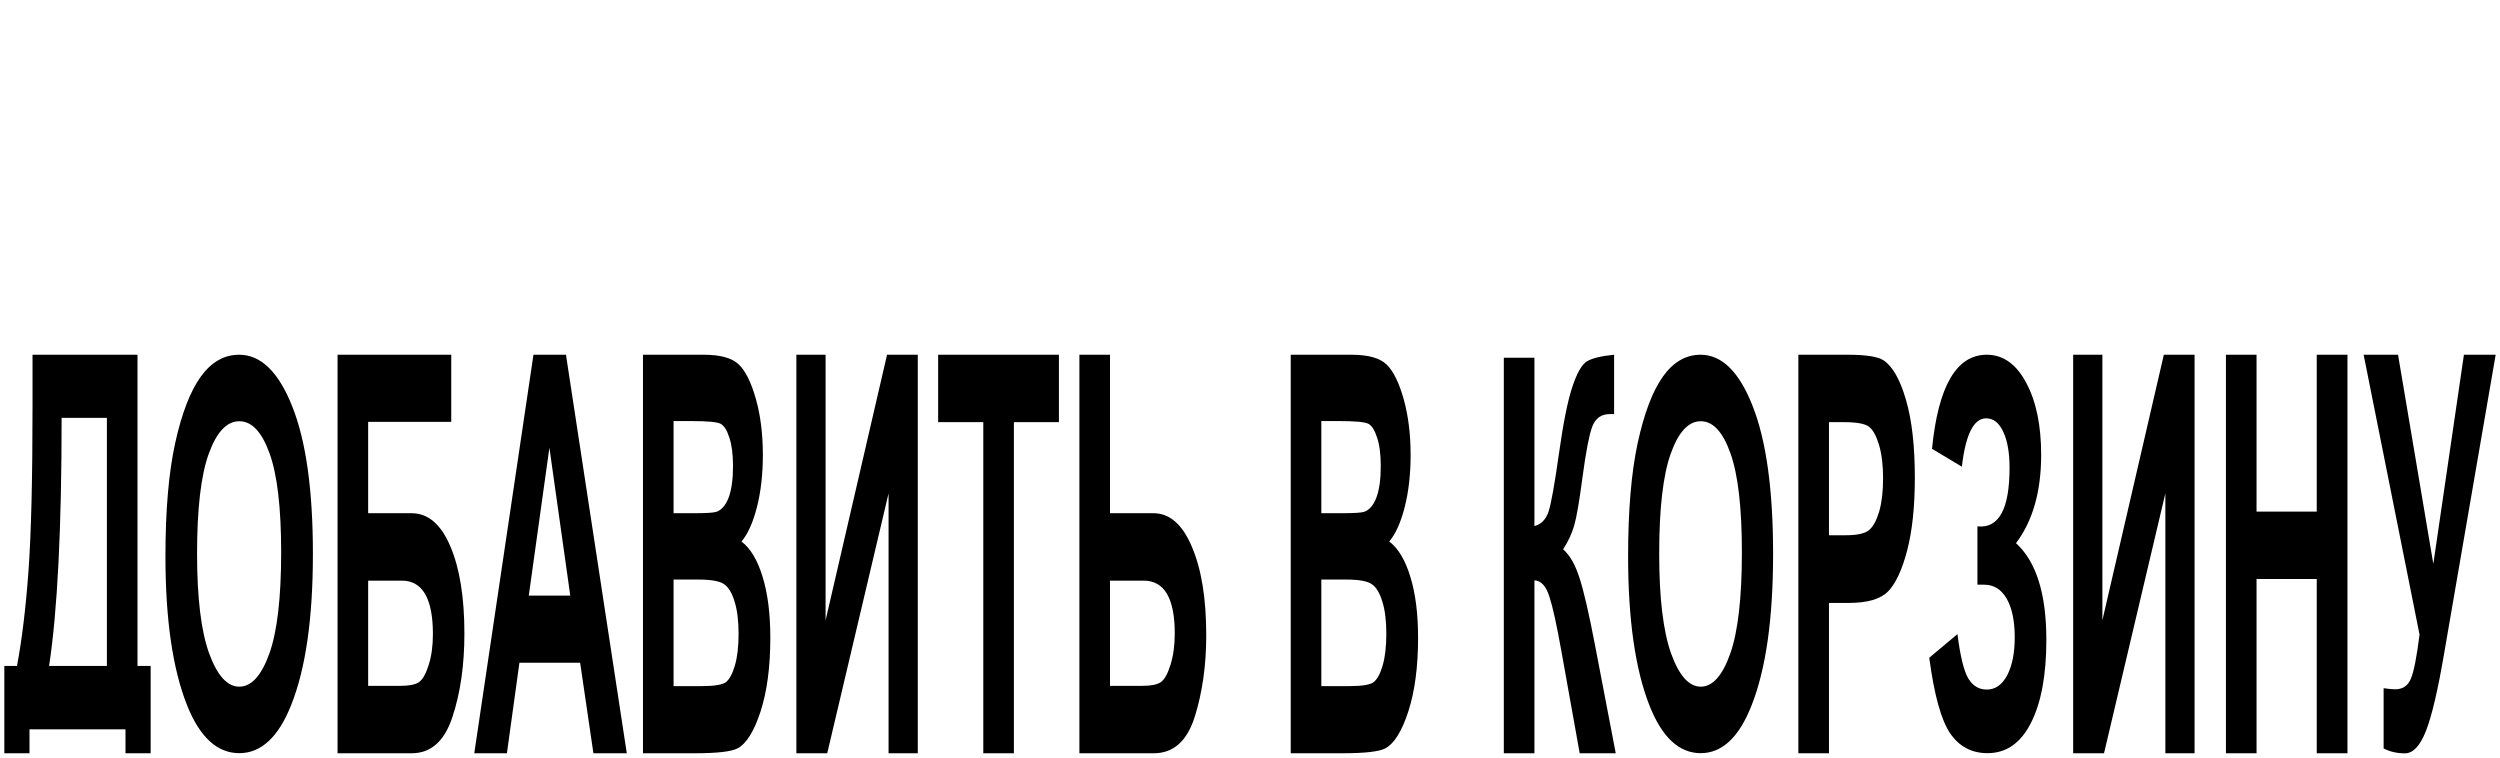 <?xml version="1.0" encoding="UTF-8"?> <svg xmlns="http://www.w3.org/2000/svg" viewBox="0 0 577.00 175.00" data-guides="{&quot;vertical&quot;:[],&quot;horizontal&quot;:[]}"><defs></defs><path fill="#000000" stroke="none" fill-opacity="1" stroke-width="1" stroke-opacity="1" id="tSvga765fc600" title="Path 17" d="M558.429 146.467C554.129 124.936 549.828 103.404 545.528 81.873C548.174 81.873 550.82 81.873 553.467 81.873C556.181 97.965 558.896 114.058 561.611 130.15C563.965 114.058 566.319 97.965 568.674 81.873C571.116 81.873 573.558 81.873 576 81.873C572.06 104.715 568.119 127.558 564.179 150.4C562.72 159.028 561.309 165.097 559.946 168.607C558.585 172.118 556.95 173.873 555.043 173.873C553.214 173.873 551.579 173.492 550.14 172.731C550.14 168.1 550.14 163.469 550.14 158.838C551.307 159.007 552.192 159.091 552.796 159.091C554.508 159.091 555.705 158.309 556.385 156.744C557.086 155.179 557.767 151.754 558.429 146.467Z" style=""></path><path fill="#000000" stroke="none" fill-opacity="1" stroke-width="1" stroke-opacity="1" id="tSvg152c9078ef3" title="Path 18" d="M513.746 173.852C513.746 143.192 513.746 112.532 513.746 81.873C516.1 81.873 518.455 81.873 520.809 81.873C520.809 93.94 520.809 106.007 520.809 118.075C525.441 118.075 530.072 118.075 534.703 118.075C534.703 106.007 534.703 93.94 534.703 81.873C537.067 81.873 539.431 81.873 541.796 81.873C541.796 112.532 541.796 143.192 541.796 173.852C539.431 173.852 537.067 173.852 534.703 173.852C534.703 160.446 534.703 147.04 534.703 133.634C530.072 133.634 525.441 133.634 520.809 133.634C520.809 147.04 520.809 160.446 520.809 173.852C518.455 173.852 516.1 173.852 513.746 173.852Z" style=""></path><path fill="#000000" stroke="none" fill-opacity="1" stroke-width="1" stroke-opacity="1" id="tSvg12d133df538" title="Path 19" d="M478.487 173.852C478.487 143.192 478.487 112.532 478.487 81.873C480.734 81.873 482.982 81.873 485.229 81.873C485.229 102.305 485.229 122.738 485.229 143.171C489.958 122.738 494.686 102.305 499.414 81.873C501.779 81.873 504.143 81.873 506.507 81.873C506.507 112.532 506.507 143.192 506.507 173.852C504.26 173.852 502.012 173.852 499.765 173.852C499.765 153.858 499.765 133.864 499.765 113.871C495.046 133.864 490.327 153.858 485.609 173.852C483.235 173.852 480.861 173.852 478.487 173.852Z" style=""></path><path fill="#000000" stroke="none" fill-opacity="1" stroke-width="1" stroke-opacity="1" id="tSvgd230750dcc" title="Path 20" d="M457.937 134.948C457.422 134.948 456.906 134.948 456.391 134.948C456.391 130.459 456.391 125.971 456.391 121.482C461.333 122.008 463.805 117.499 463.805 107.955C463.805 104.478 463.318 101.708 462.345 99.645C461.392 97.583 460.078 96.552 458.405 96.552C455.525 96.552 453.656 100.272 452.8 107.713C450.504 106.338 448.208 104.963 445.912 103.588C447.333 89.111 451.545 81.873 458.55 81.873C462.325 81.873 465.361 84.036 467.657 88.363C469.953 92.65 471.101 98.19 471.101 104.983C471.101 113.435 469.165 120.228 465.293 125.364C469.963 129.61 472.298 137.051 472.298 147.686C472.298 155.815 471.111 162.204 468.737 166.854C466.383 171.505 463.045 173.83 458.726 173.83C455.067 173.83 452.197 172.313 450.115 169.28C448.033 166.248 446.418 160.424 445.27 151.811C447.44 149.991 449.609 148.172 451.779 146.352C452.421 151.447 453.258 154.864 454.289 156.603C455.32 158.301 456.741 159.151 458.55 159.151C460.516 159.151 462.082 158.059 463.25 155.875C464.417 153.651 465.001 150.719 465.001 147.08C465.001 143.279 464.378 140.306 463.133 138.163C461.907 136.02 460.175 134.948 457.937 134.948Z" style=""></path><path fill="#000000" stroke="none" fill-opacity="1" stroke-width="1" stroke-opacity="1" id="tSvg17532806ebf" title="Path 21" d="M415.061 173.852C415.061 143.192 415.061 112.532 415.061 81.873C418.855 81.873 422.65 81.873 426.444 81.873C430.686 81.873 433.459 82.312 434.763 83.19C436.844 84.612 438.557 87.645 439.899 92.288C441.262 96.931 441.943 102.912 441.943 110.232C441.943 116.882 441.359 122.466 440.191 126.984C439.024 131.459 437.565 134.617 435.813 136.458C434.062 138.256 431.046 139.155 426.765 139.155C425.218 139.155 423.671 139.155 422.124 139.155C422.124 150.721 422.124 162.286 422.124 173.852C419.769 173.852 417.415 173.852 415.061 173.852ZM422.124 97.433C422.124 106.133 422.124 114.833 422.124 123.533C423.428 123.533 424.731 123.533 426.035 123.533C428.662 123.533 430.443 123.135 431.377 122.341C432.331 121.546 433.108 120.124 433.712 118.075C434.315 115.983 434.616 113.432 434.616 110.42C434.616 107.367 434.306 104.794 433.683 102.703C433.06 100.611 432.292 99.21 431.377 98.499C430.462 97.788 428.526 97.433 425.568 97.433C424.42 97.433 423.272 97.433 422.124 97.433Z" style=""></path><path fill="#000000" stroke="none" fill-opacity="1" stroke-width="1" stroke-opacity="1" id="tSvgeaf4e0083f" title="Path 22" d="M375.768 128.397C375.768 117.802 376.505 109.088 377.977 102.254C379.47 95.379 381.412 90.264 383.804 86.907C386.195 83.551 389.094 81.873 392.499 81.873C397.436 81.873 401.454 85.856 404.553 93.822C407.672 101.788 409.231 113.131 409.231 127.851C409.231 142.732 407.586 154.358 404.295 162.729C401.406 170.129 397.484 173.829 392.528 173.829C387.534 173.829 383.593 170.17 380.704 162.85C377.413 154.479 375.768 142.995 375.768 128.397ZM382.943 127.79C382.943 138.021 383.861 145.704 385.697 150.84C387.534 155.935 389.812 158.483 392.528 158.483C395.264 158.483 397.531 155.956 399.329 150.901C401.128 145.805 402.027 138.001 402.027 127.487C402.027 117.175 401.148 109.553 399.387 104.619C397.646 99.686 395.36 97.219 392.528 97.219C389.696 97.219 387.391 99.706 385.611 104.68C383.832 109.654 382.943 117.357 382.943 127.79Z" style=""></path><path fill="#000000" stroke="none" fill-opacity="1" stroke-width="1" stroke-opacity="1" id="tSvg11b0ac6a2e9" title="Path 23" d="M347.082 173.853C347.082 143.421 347.082 112.99 347.082 82.558C349.436 82.558 351.791 82.558 354.145 82.558C354.145 95.511 354.145 108.464 354.145 121.417C355.721 121.002 356.811 119.881 357.414 118.055C358.018 116.186 358.815 111.723 359.808 104.665C360.8 97.608 361.831 92.48 362.901 89.283C363.972 86.045 365.11 84.073 366.316 83.367C367.523 82.662 369.595 82.163 372.534 81.873C372.534 86.44 372.534 91.006 372.534 95.573C372.203 95.573 371.872 95.573 371.541 95.573C369.537 95.573 368.175 96.57 367.455 98.562C366.754 100.514 366.024 104.312 365.266 109.959C364.526 115.605 363.884 119.362 363.339 121.231C362.814 123.099 361.958 124.946 360.771 126.773C362.327 128.143 363.592 130.364 364.565 133.437C365.558 136.509 366.744 141.657 368.126 148.881C369.722 157.205 371.317 165.529 372.913 173.853C370.14 173.853 367.368 173.853 364.595 173.853C363.184 165.986 361.773 158.118 360.362 150.251C359.292 144.231 358.368 140.038 357.589 137.671C356.83 135.263 355.682 134.018 354.145 133.935C354.145 147.241 354.145 160.547 354.145 173.853C351.791 173.853 349.436 173.853 347.082 173.853Z" style=""></path><path fill="#000000" stroke="none" fill-opacity="1" stroke-width="1" stroke-opacity="1" id="tSvg64538670ea" title="Path 24" d="M297.899 81.873C302.579 81.873 307.259 81.873 311.939 81.873C315.772 81.873 318.467 82.626 320.024 84.131C321.58 85.637 322.894 88.293 323.964 92.1C325.034 95.906 325.57 100.214 325.57 105.024C325.57 109.458 325.113 113.474 324.198 117.07C323.283 120.626 322.096 123.261 320.637 124.976C322.719 126.566 324.343 129.284 325.511 133.132C326.698 136.981 327.292 141.665 327.292 147.186C327.292 153.879 326.542 159.546 325.044 164.189C323.546 168.79 321.775 171.635 319.732 172.722C318.311 173.475 315.013 173.852 309.837 173.852C305.858 173.852 301.879 173.852 297.899 173.852C297.899 143.192 297.899 112.532 297.899 81.873ZM304.963 97.182C304.963 104.271 304.963 111.361 304.963 118.451C306.519 118.451 308.076 118.451 309.633 118.451C312.435 118.451 314.167 118.346 314.828 118.137C316.035 117.719 316.978 116.632 317.659 114.874C318.34 113.076 318.681 110.65 318.681 107.597C318.681 104.878 318.399 102.682 317.834 101.009C317.29 99.294 316.618 98.227 315.821 97.809C315.042 97.391 312.785 97.182 309.049 97.182C307.687 97.182 306.325 97.182 304.963 97.182ZM304.963 133.76C304.963 141.958 304.963 150.156 304.963 158.354C307.152 158.354 309.341 158.354 311.53 158.354C314.41 158.354 316.259 158.041 317.076 157.413C317.893 156.744 318.574 155.468 319.119 153.586C319.683 151.662 319.965 149.236 319.965 146.308C319.965 143.297 319.663 140.829 319.061 138.905C318.477 136.939 317.689 135.6 316.697 134.889C315.723 134.136 313.719 133.76 310.684 133.76C308.777 133.76 306.87 133.76 304.963 133.76Z" style=""></path><path fill="#000000" stroke="none" fill-opacity="1" stroke-width="1" stroke-opacity="1" id="tSvg6ad13614a4" title="Path 25" d="M249.125 173.852C249.125 143.192 249.125 112.532 249.125 81.873C251.48 81.873 253.834 81.873 256.188 81.873C256.188 94.066 256.188 106.258 256.188 118.451C259.535 118.451 262.882 118.451 266.229 118.451C269.965 118.451 272.923 121.044 275.102 126.231C277.301 131.376 278.401 138.173 278.401 146.622C278.401 153.523 277.515 159.797 275.744 165.444C273.974 171.049 270.821 173.852 266.288 173.852C260.567 173.852 254.846 173.852 249.125 173.852ZM256.188 134.011C256.188 142.104 256.188 150.198 256.188 158.292C258.679 158.292 261.17 158.292 263.661 158.292C265.607 158.292 267.008 158.02 267.864 157.476C268.74 156.89 269.498 155.552 270.14 153.461C270.802 151.369 271.133 148.964 271.133 146.245C271.133 138.089 268.74 134.011 263.952 134.011C261.365 134.011 258.776 134.011 256.188 134.011Z" style=""></path><path fill="#000000" stroke="none" fill-opacity="1" stroke-width="1" stroke-opacity="1" id="tSvg162710d77e5" title="Path 26" d="M226.944 173.852C226.944 148.379 226.944 122.906 226.944 97.433C223.47 97.433 219.997 97.433 216.523 97.433C216.523 92.246 216.523 87.059 216.523 81.873C225.815 81.873 235.107 81.873 244.398 81.873C244.398 87.059 244.398 92.246 244.398 97.433C240.935 97.433 237.471 97.433 234.007 97.433C234.007 122.906 234.007 148.379 234.007 173.852C231.653 173.852 229.298 173.852 226.944 173.852Z" style=""></path><path fill="#000000" stroke="none" fill-opacity="1" stroke-width="1" stroke-opacity="1" id="tSvg1841ad58da7" title="Path 27" d="M183.803 173.852C183.803 143.192 183.803 112.532 183.803 81.873C186.051 81.873 188.298 81.873 190.546 81.873C190.546 102.305 190.546 122.738 190.546 143.171C195.274 122.738 200.002 102.305 204.731 81.873C207.095 81.873 209.459 81.873 211.824 81.873C211.824 112.532 211.824 143.192 211.824 173.852C209.576 173.852 207.329 173.852 205.081 173.852C205.081 153.858 205.081 133.864 205.081 113.871C200.362 133.864 195.644 153.858 190.925 173.852C188.551 173.852 186.177 173.852 183.803 173.852Z" style=""></path><path fill="#000000" stroke="none" fill-opacity="1" stroke-width="1" stroke-opacity="1" id="tSvg1144872accc" title="Path 28" d="M148.398 81.873C153.078 81.873 157.758 81.873 162.438 81.873C166.271 81.873 168.966 82.626 170.522 84.131C172.079 85.637 173.393 88.293 174.463 92.1C175.534 95.906 176.068 100.214 176.068 105.024C176.068 109.458 175.611 113.474 174.696 117.07C173.782 120.626 172.595 123.261 171.136 124.976C173.218 126.566 174.843 129.284 176.01 133.132C177.197 136.981 177.79 141.665 177.79 147.186C177.79 153.879 177.042 159.546 175.543 164.189C174.044 168.79 172.274 171.635 170.231 172.722C168.81 173.475 165.512 173.852 160.336 173.852C156.357 173.852 152.378 173.852 148.398 173.852C148.398 143.192 148.398 112.532 148.398 81.873ZM155.461 97.182C155.461 104.271 155.461 111.361 155.461 118.451C157.018 118.451 158.575 118.451 160.132 118.451C162.934 118.451 164.666 118.346 165.328 118.137C166.533 117.719 167.477 116.632 168.159 114.874C168.84 113.076 169.18 110.65 169.18 107.597C169.18 104.878 168.898 102.682 168.333 101.009C167.789 99.294 167.118 98.227 166.319 97.809C165.542 97.391 163.284 97.182 159.548 97.182C158.186 97.182 156.824 97.182 155.461 97.182ZM155.461 133.76C155.461 141.958 155.461 150.156 155.461 158.354C157.65 158.354 159.84 158.354 162.029 158.354C164.909 158.354 166.757 158.041 167.575 157.413C168.392 156.744 169.073 155.468 169.618 153.586C170.182 151.662 170.464 149.236 170.464 146.308C170.464 143.297 170.163 140.829 169.56 138.905C168.976 136.939 168.188 135.6 167.195 134.889C166.223 134.136 164.218 133.76 161.183 133.76C159.275 133.76 157.368 133.76 155.461 133.76Z" style=""></path><path fill="#000000" stroke="none" fill-opacity="1" stroke-width="1" stroke-opacity="1" id="tSvgba0b2e4a0f" title="Path 29" d="M144.665 173.852C142.096 173.852 139.528 173.852 136.959 173.852C135.938 166.887 134.916 159.923 133.895 152.958C129.224 152.958 124.554 152.958 119.884 152.958C118.921 159.923 117.957 166.887 116.994 173.852C114.484 173.852 111.974 173.852 109.464 173.852C114.017 143.192 118.571 112.532 123.124 81.873C125.625 81.873 128.125 81.873 130.625 81.873C135.305 112.532 139.985 143.192 144.665 173.852ZM131.618 137.462C130.012 126.084 128.407 114.707 126.802 103.33C125.216 114.707 123.63 126.084 122.044 137.462C125.235 137.462 128.427 137.462 131.618 137.462Z" style=""></path><path fill="#000000" stroke="none" fill-opacity="1" stroke-width="1" stroke-opacity="1" id="tSvg14a74f4fbc2" title="Path 30" d="M77.908 173.852C77.908 143.192 77.908 112.532 77.908 81.873C86.655 81.873 95.401 81.873 104.148 81.873C104.148 87.038 104.148 92.204 104.148 97.37C97.756 97.37 91.364 97.37 84.971 97.37C84.971 104.397 84.971 111.424 84.971 118.451C88.318 118.451 91.665 118.451 95.012 118.451C98.807 118.451 101.784 121.002 103.944 126.105C106.104 131.167 107.184 137.88 107.184 146.245C107.184 153.523 106.259 159.944 104.411 165.507C102.582 171.07 99.449 173.852 95.012 173.852C89.311 173.852 83.609 173.852 77.908 173.852ZM84.971 134.011C84.971 142.104 84.971 150.198 84.971 158.292C87.462 158.292 89.953 158.292 92.444 158.292C94.39 158.292 95.79 158.02 96.647 157.476C97.522 156.89 98.281 155.573 98.923 153.523C99.585 151.474 99.916 149.089 99.916 146.371C99.916 138.131 97.522 134.011 92.735 134.011C90.147 134.011 87.559 134.011 84.971 134.011Z" style=""></path><path fill="#000000" stroke="none" fill-opacity="1" stroke-width="1" stroke-opacity="1" id="tSvg109fa5eabdc" title="Path 31" d="M38.185 128.397C38.185 117.802 38.934 109.088 40.432 102.254C41.95 95.379 43.925 90.264 46.357 86.907C48.79 83.551 51.738 81.873 55.201 81.873C60.222 81.873 64.308 85.856 67.46 93.822C70.632 101.788 72.218 113.131 72.218 127.851C72.218 142.732 70.544 154.358 67.198 162.729C64.259 170.129 60.27 173.829 55.23 173.829C50.152 173.829 46.143 170.17 43.205 162.85C39.858 154.479 38.185 142.995 38.185 128.397ZM45.482 127.79C45.482 138.021 46.416 145.704 48.284 150.84C50.152 155.935 52.467 158.483 55.23 158.483C58.013 158.483 60.319 155.956 62.148 150.901C63.977 145.805 64.892 138.001 64.892 127.487C64.892 117.175 63.997 109.553 62.206 104.619C60.436 99.686 58.11 97.219 55.23 97.219C52.351 97.219 50.006 99.706 48.196 104.68C46.387 109.654 45.482 117.357 45.482 127.79Z" style=""></path><path fill="#000000" stroke="none" fill-opacity="1" stroke-width="1" stroke-opacity="1" id="tSvgf8da256f75" title="Path 32" d="M31.735 153.702C32.747 153.702 33.758 153.702 34.77 153.702C34.77 160.418 34.77 167.135 34.77 173.851C32.834 173.851 30.898 173.851 28.962 173.851C28.962 172.01 28.962 170.168 28.962 168.327C21.577 168.327 14.193 168.327 6.808 168.327C6.808 170.168 6.808 172.01 6.808 173.851C4.872 173.851 2.936 173.851 1 173.851C1 167.135 1 160.418 1 153.702C1.973 153.702 2.946 153.702 3.919 153.702C5.067 147.647 5.952 140.334 6.575 131.763C7.197 123.193 7.509 110.415 7.509 93.431C7.509 89.579 7.509 85.726 7.509 81.873C15.584 81.873 23.659 81.873 31.735 81.873C31.735 105.816 31.735 129.759 31.735 153.702ZM24.671 96.439C21.188 96.439 17.705 96.439 14.222 96.439C14.222 121.955 13.259 141.042 11.332 153.702C15.779 153.702 20.225 153.702 24.671 153.702C24.671 134.614 24.671 115.526 24.671 96.439Z" style=""></path></svg> 